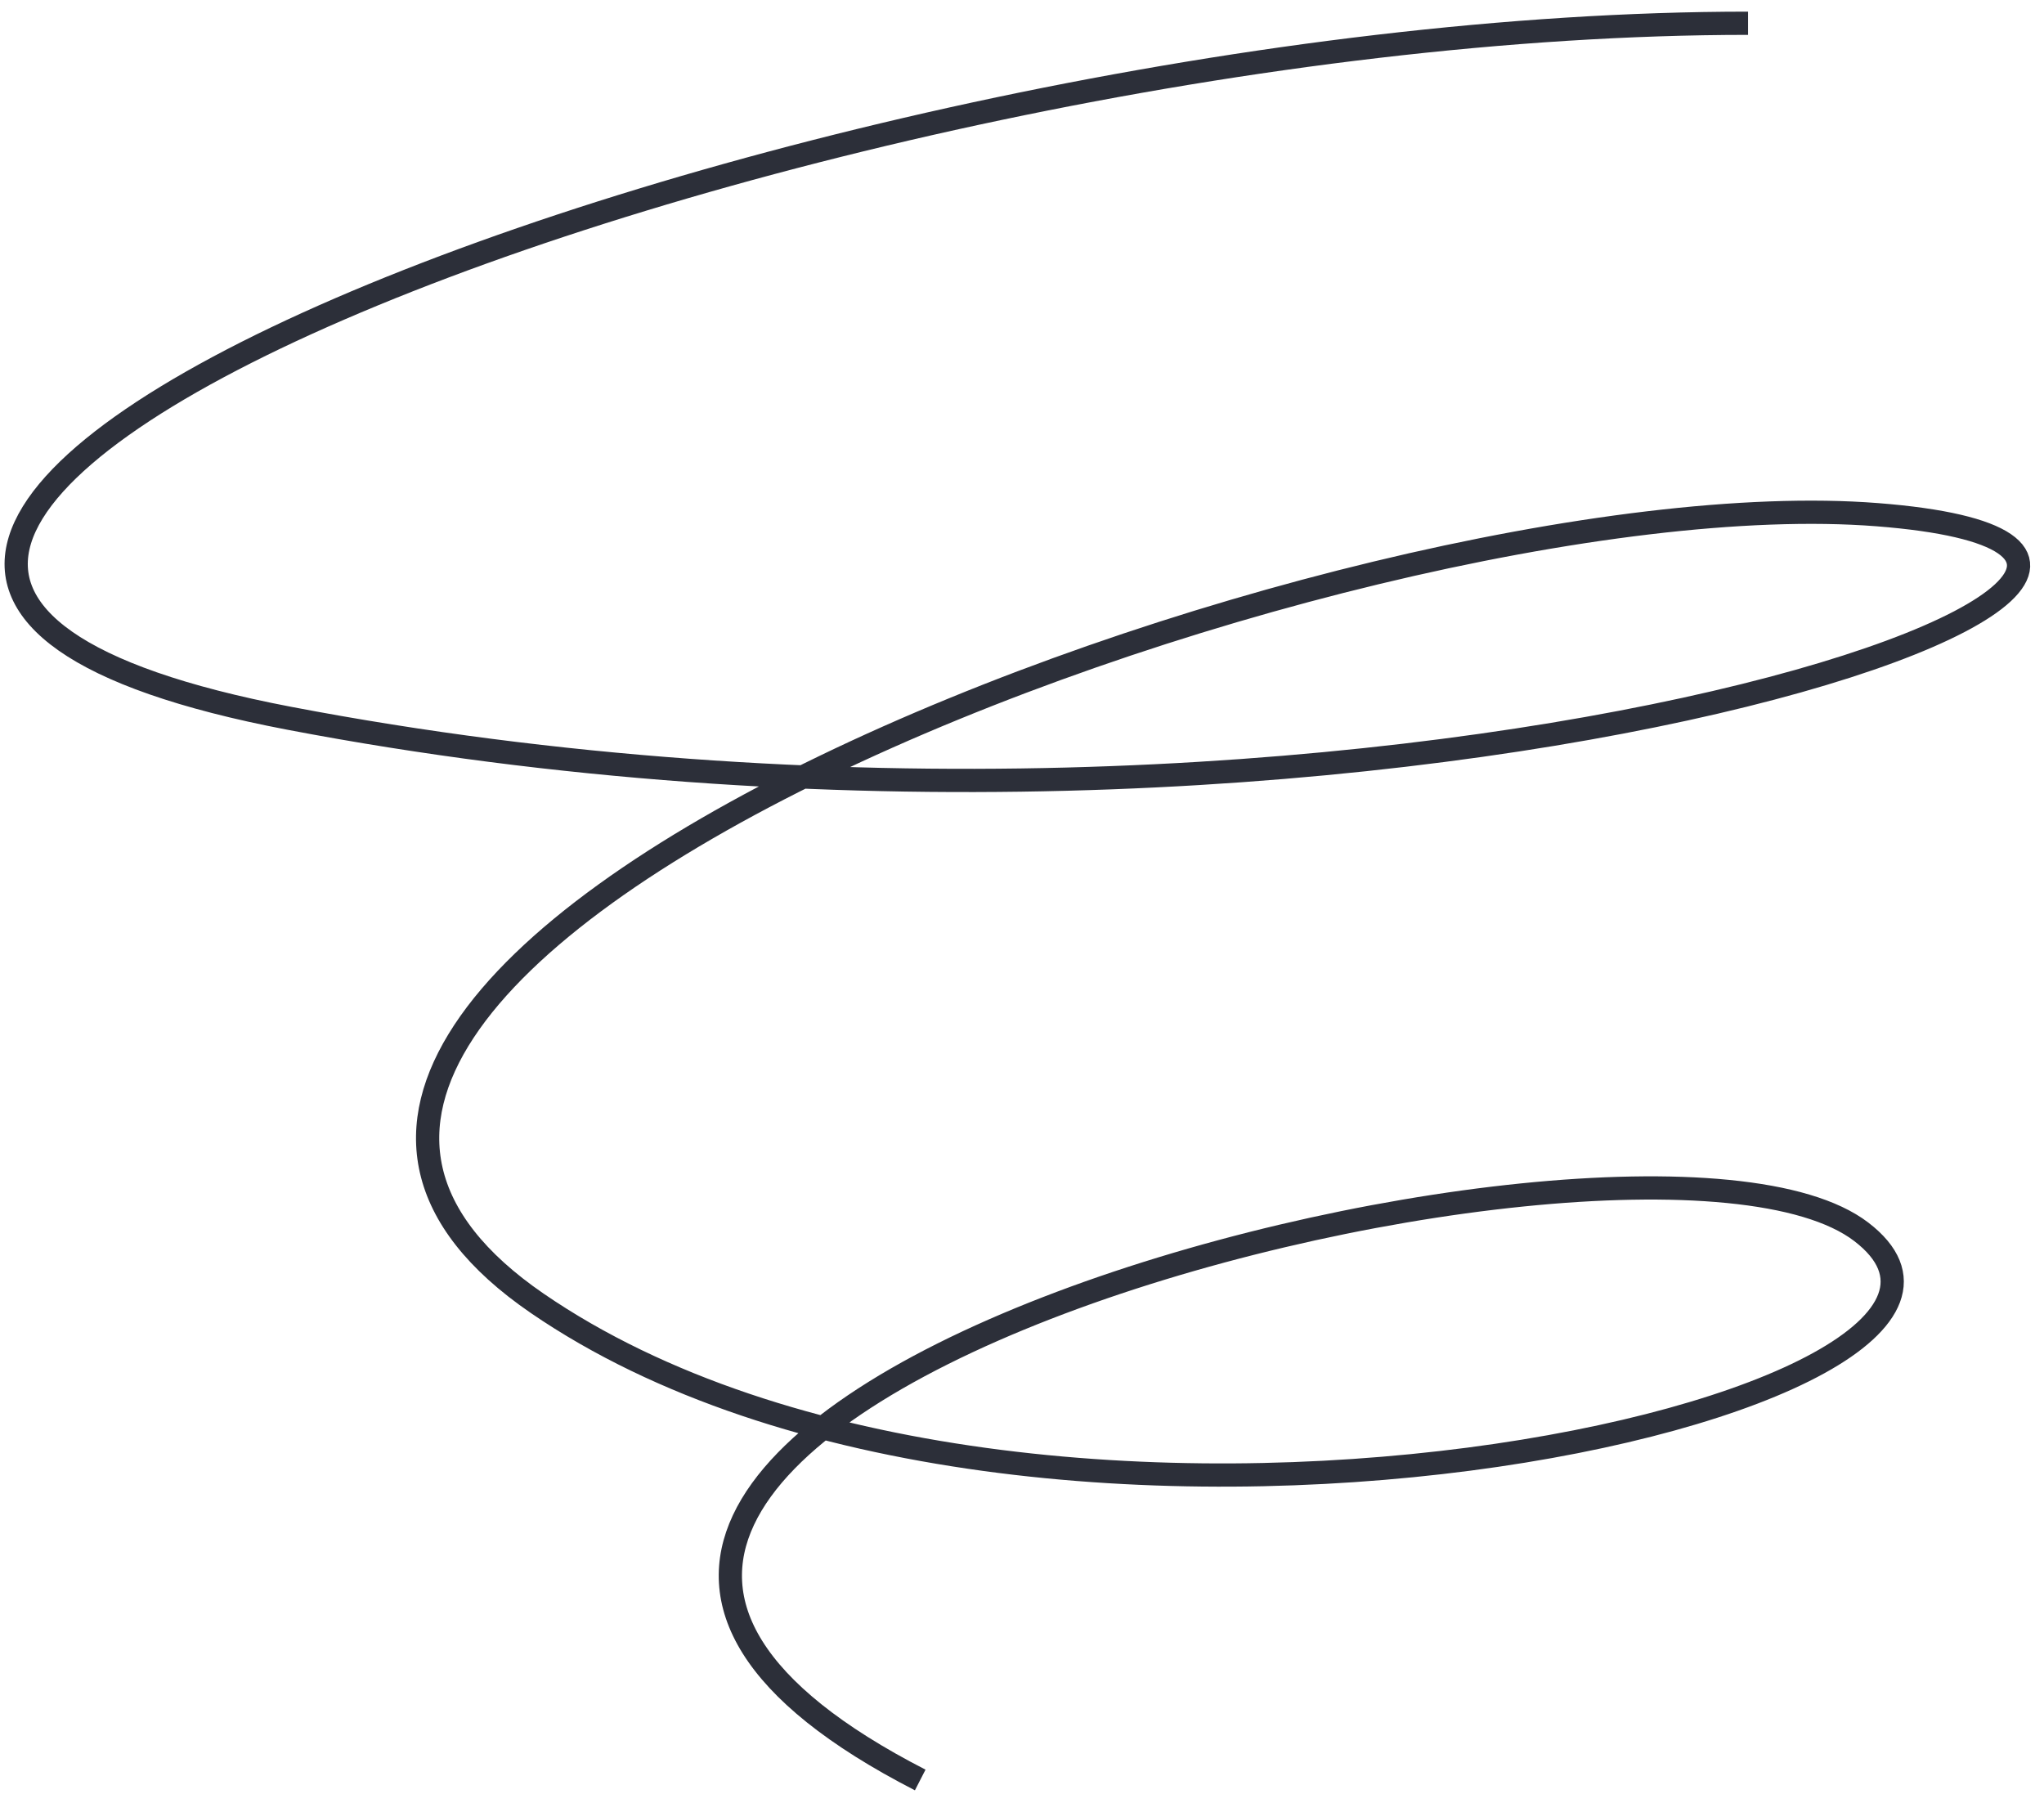<?xml version="1.0" encoding="UTF-8"?> <svg xmlns="http://www.w3.org/2000/svg" width="88" height="78" viewBox="0 0 88 78" fill="none"><path d="M75.259 1.001C34.441 1.001 -24.688 23.826 12.452 30.92C58.876 39.789 103.485 23.928 80.82 22.156C58.154 20.384 1.844 41.511 23.13 56.106C44.417 70.702 89.796 60.425 80.134 53.028C70.473 45.63 9.789 61.313 39.618 76.625" stroke="#2C2F39"></path></svg> 